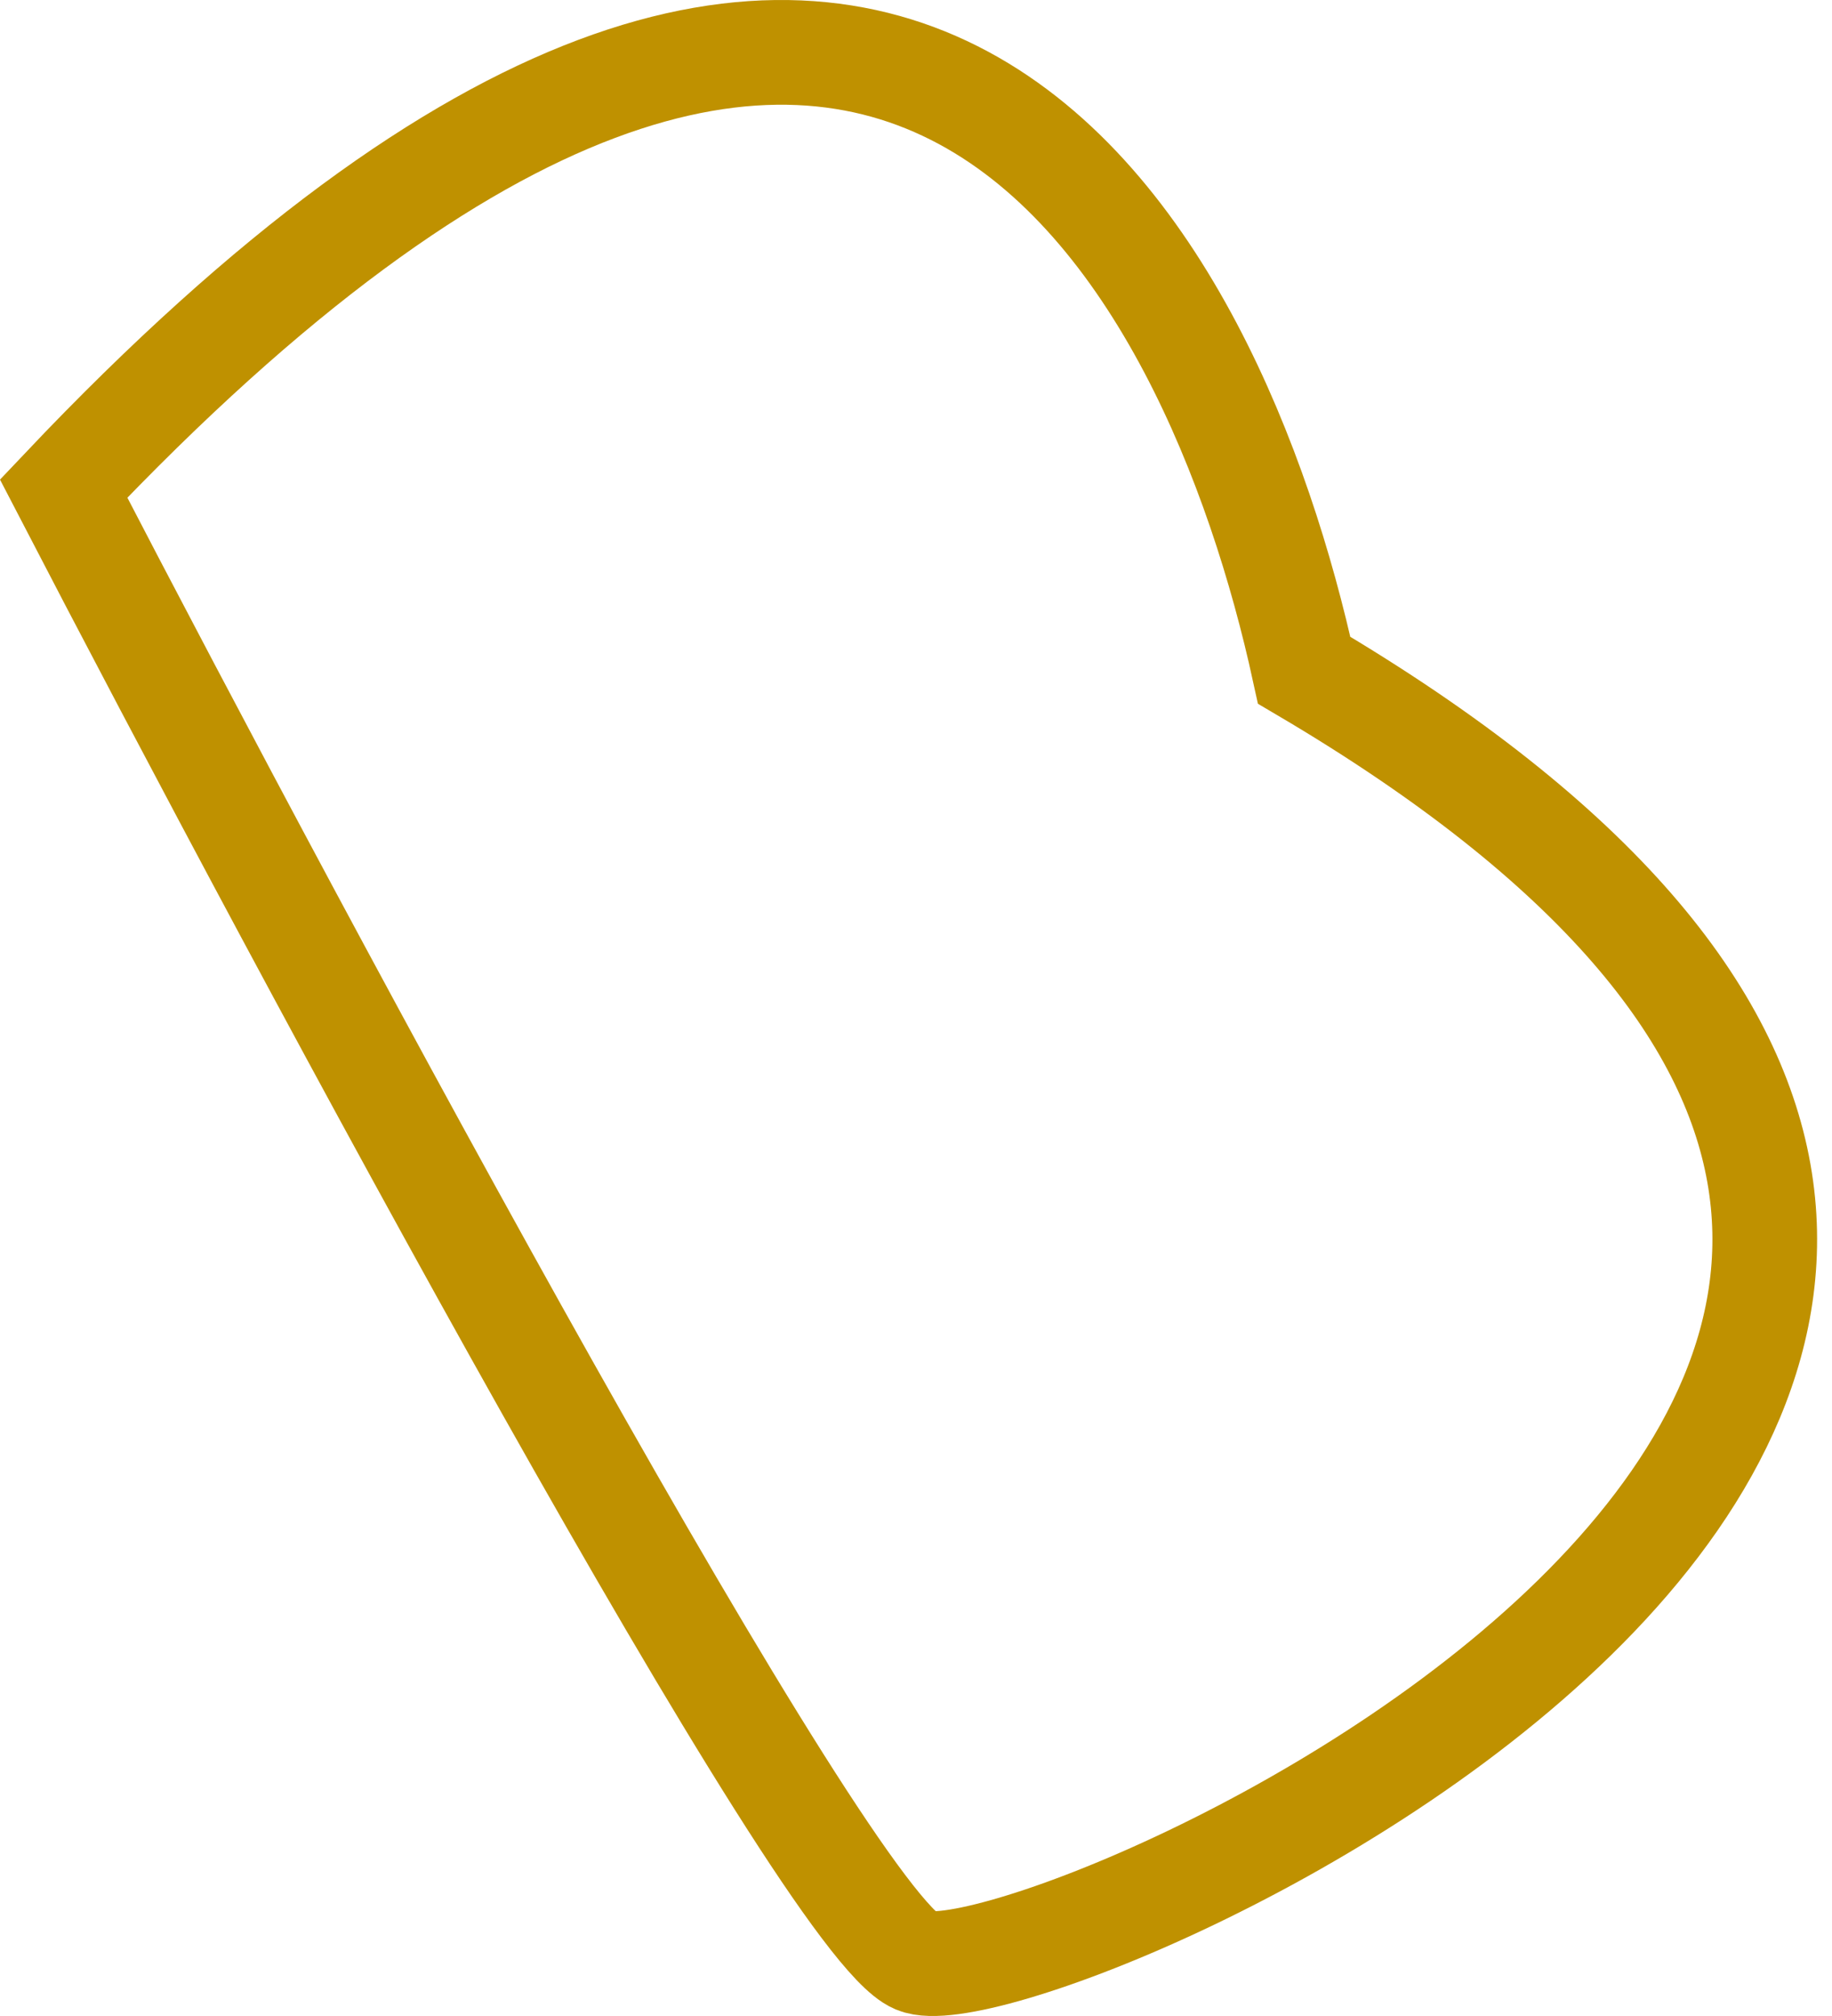 <svg width="70" height="77" viewBox="0 0 70 77" fill="none" xmlns="http://www.w3.org/2000/svg">
<path d="M34.997 74.904C31.523 73.443 11.839 36.8 2.431 18.661C34.273 -14.939 46.455 10.139 49.832 25.6C95.063 52.261 39.339 76.73 34.997 74.904Z" stroke="#BF9100" stroke-width="4"/>
</svg>
